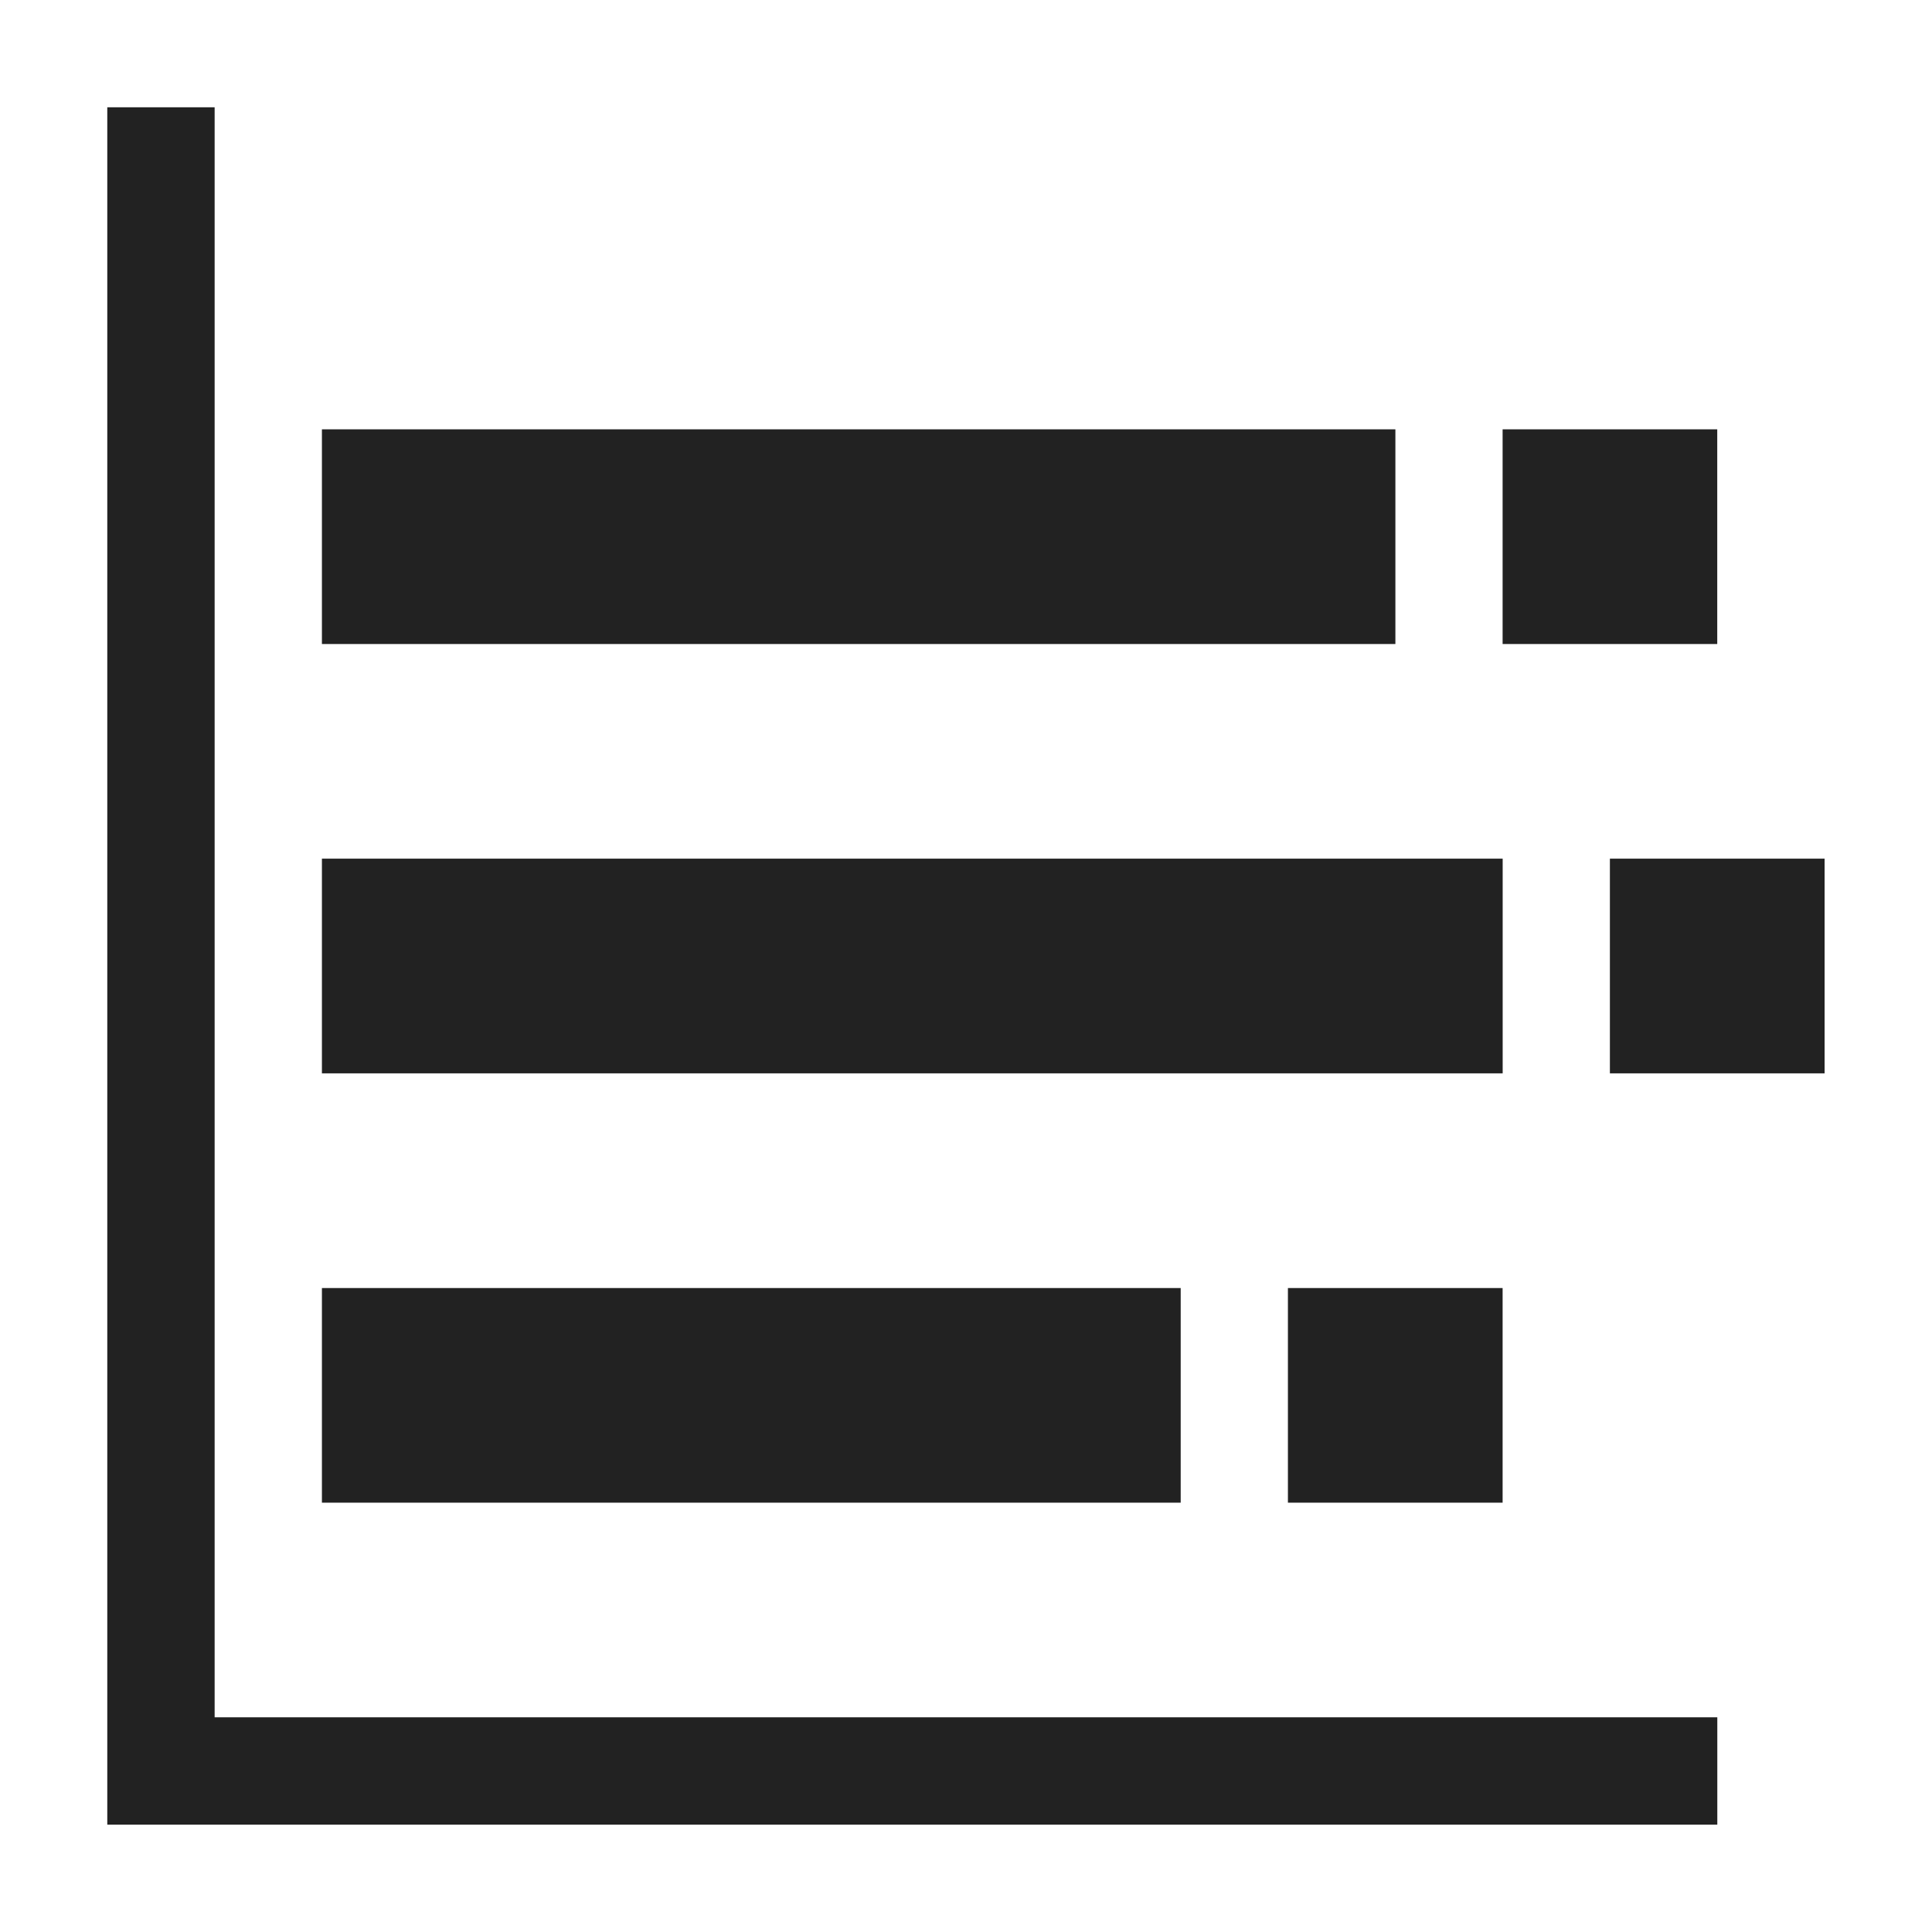<svg width="32" height="32" viewBox="0 0 32 32" fill="none" xmlns="http://www.w3.org/2000/svg">
<path d="M3.555 1.777H1.777V30.222H28.444V28.444H3.555V1.777Z" fill="#222222"/>
<path d="M5.332 7.111H23.112V10.667H5.332V7.111ZM5.332 14.222H24.889V17.778H5.332V14.222ZM5.332 21.334H19.556V24.889H5.332V21.334ZM24.888 7.111H28.443V10.667H24.888V7.111ZM26.665 14.222H30.221V17.778H26.665V14.222ZM21.332 21.334H24.888V24.889H21.332V21.334Z" fill="#222222"/>
</svg>
